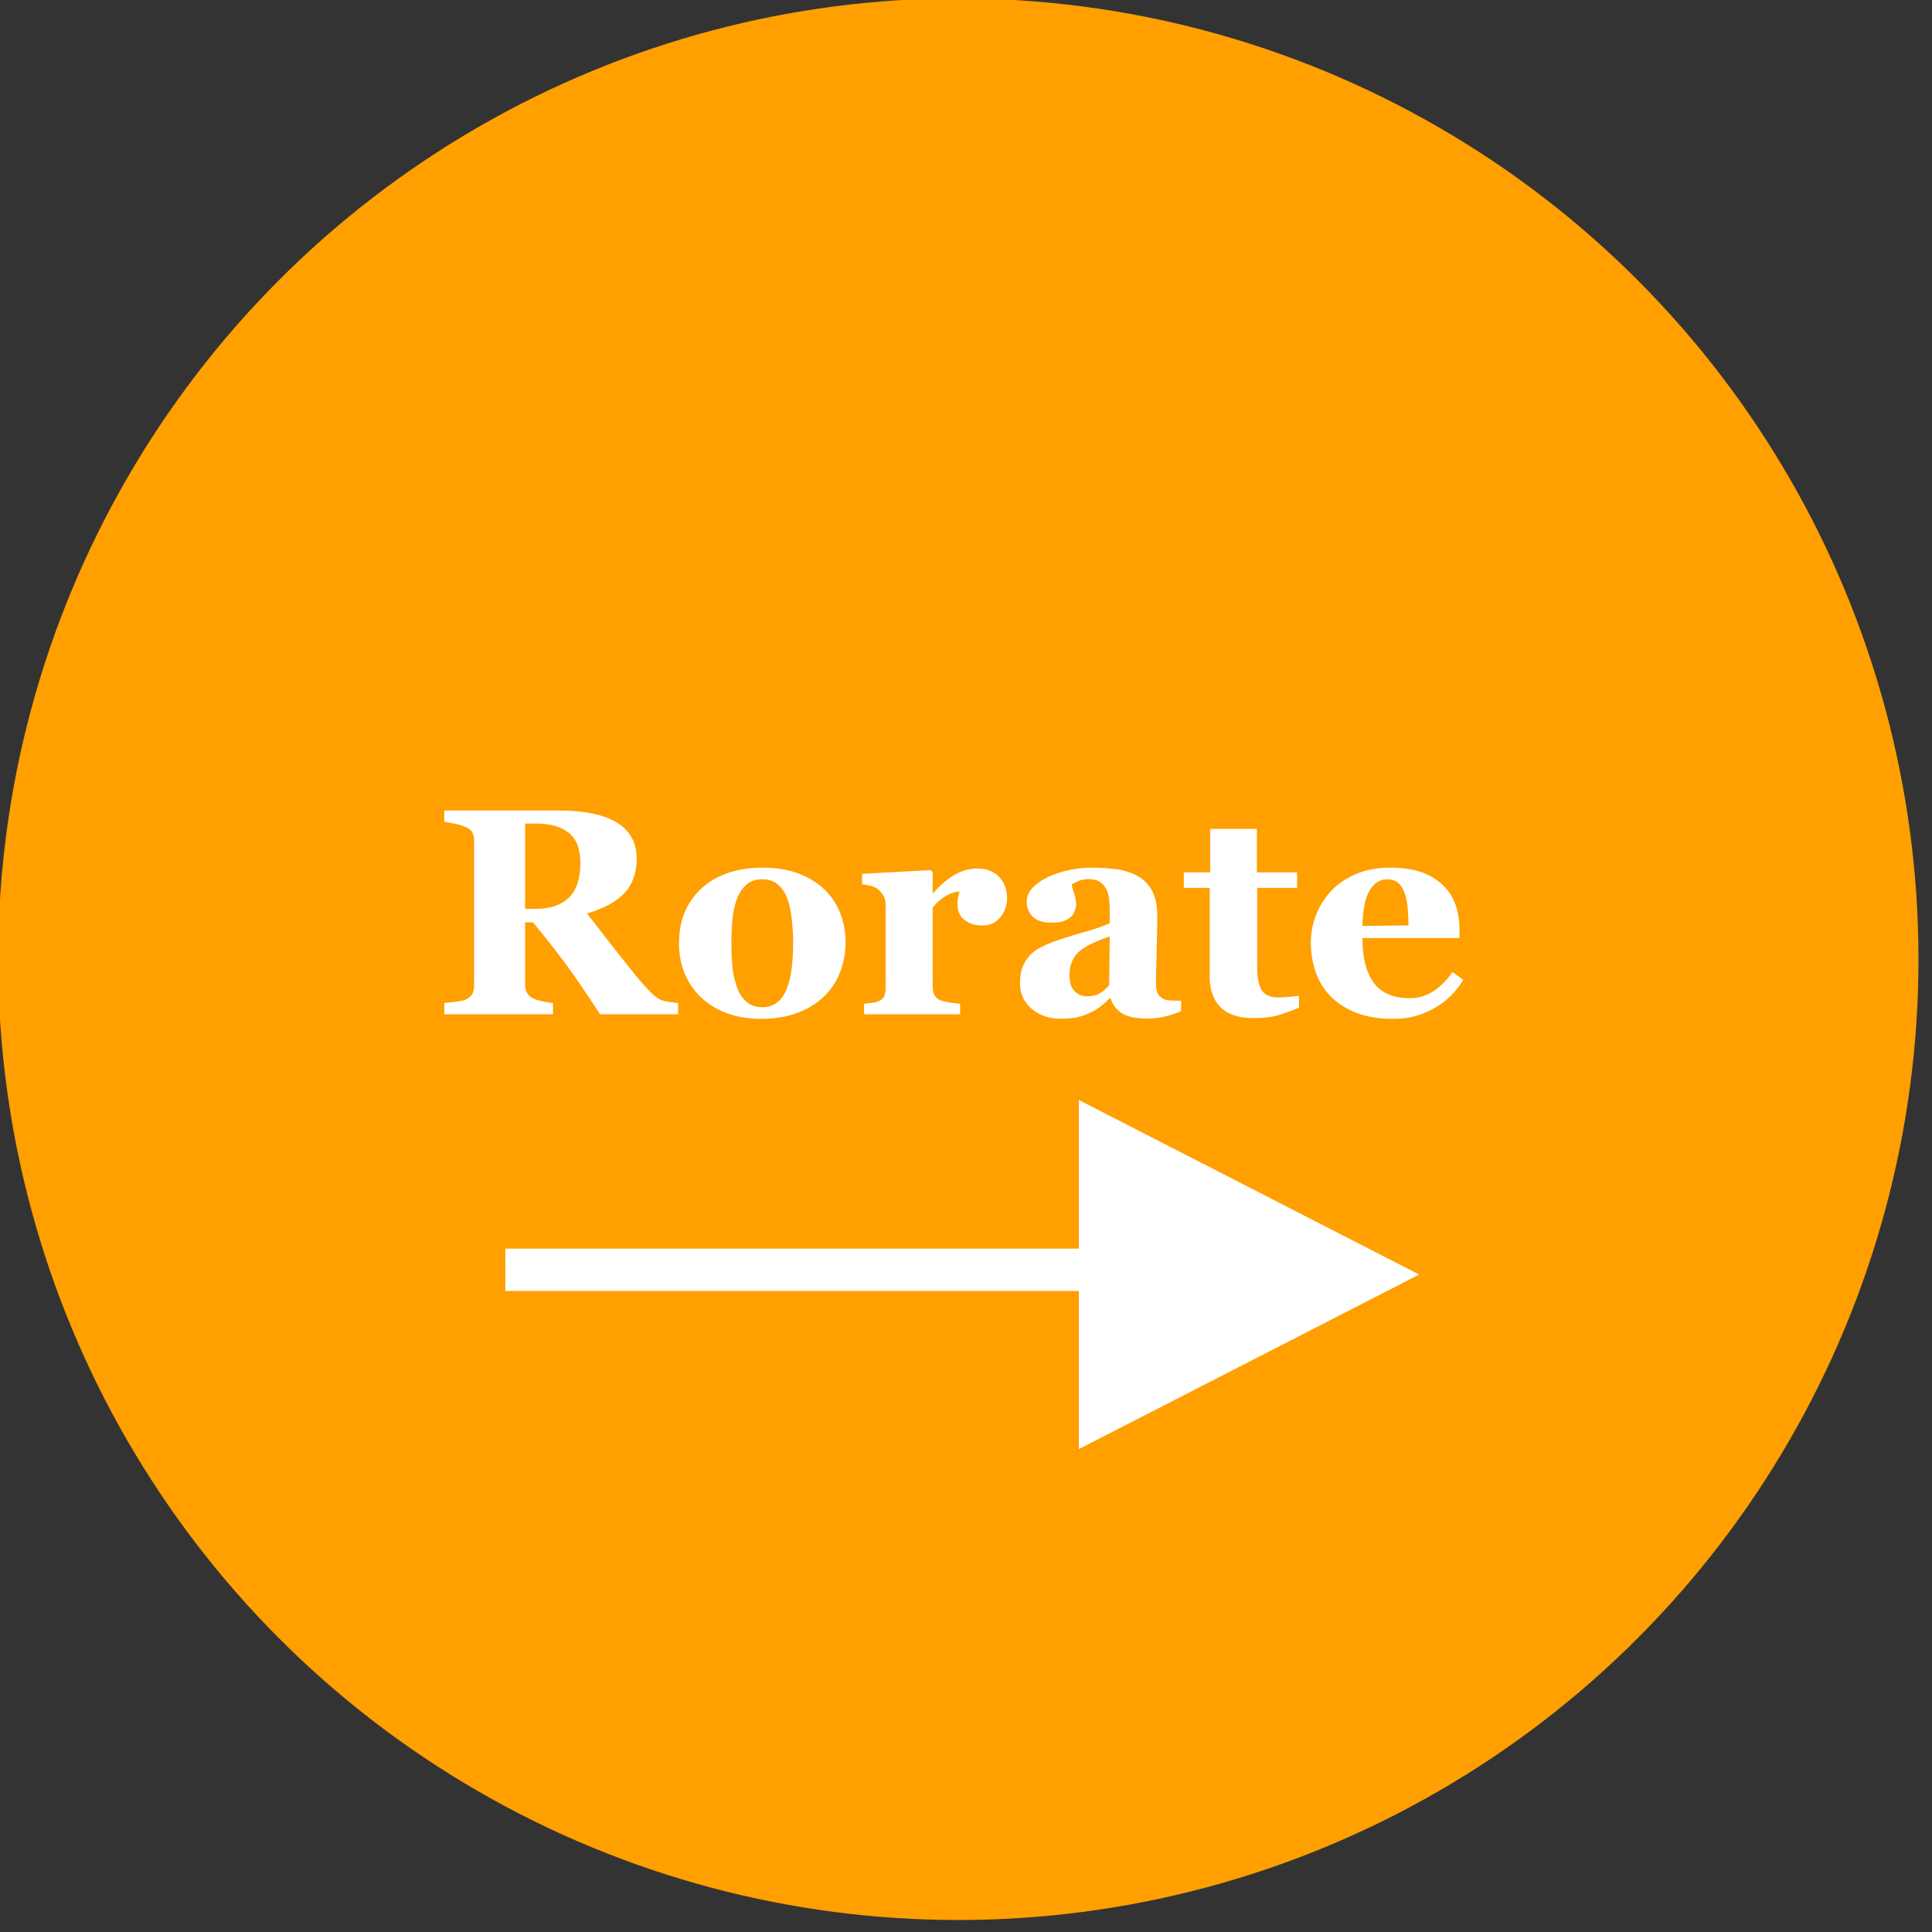 <?xml version="1.0" encoding="UTF-8" standalone="no"?>
<svg xmlns="http://www.w3.org/2000/svg" xmlns:xlink="http://www.w3.org/1999/xlink" xmlns:serif="http://www.serif.com/" width="100%" height="100%" viewBox="0 0 105 105" version="1.1" xml:space="preserve" style="fill-rule:evenodd;clip-rule:evenodd;stroke-linejoin:round;stroke-miterlimit:2;">
    <rect x="0" y="0" width="105" height="105" fill="#333333" stroke="none"/>
    <g transform="matrix(0.348,0,0,0.348,-87.105,-74.069)">
        <g>
            <g transform="matrix(1.093,0,0,1.065,275.22,204.729)">
                <ellipse cx="114.128" cy="148.274" rx="137.195" ry="140.895" style="fill:rgb(255,159,0);"></ellipse>
            </g>
            <g transform="matrix(4.25,7.87667e-32,-9.73555e-32,3.439,93.802,107.022)">
                <path d="M76.468,87.473L76.468,80.724L88.973,88.65L76.468,96.576L76.468,89.398L55.394,89.398L55.394,87.473L76.468,87.473Z" style="fill:white;"></path>
            </g>
            <g transform="matrix(2.87,0,0,2.87,266.096,229.659)">
                <path d="M31.398,49.331L27.148,49.331C26.414,48.206 25.803,47.31 25.316,46.643C24.829,45.976 24.224,45.206 23.5,44.331L23.07,44.331L23.07,47.698C23.07,47.885 23.105,48.044 23.176,48.174C23.246,48.305 23.38,48.414 23.578,48.503C23.677,48.544 23.832,48.587 24.043,48.631C24.254,48.676 24.435,48.706 24.586,48.721L24.586,49.331L18.672,49.331L18.672,48.721C18.823,48.706 19.022,48.683 19.27,48.655C19.517,48.626 19.693,48.591 19.797,48.549C19.995,48.466 20.128,48.361 20.195,48.233C20.263,48.105 20.297,47.943 20.297,47.745L20.297,39.924C20.297,39.737 20.268,39.581 20.211,39.456C20.154,39.331 20.016,39.221 19.797,39.128C19.63,39.06 19.434,39.003 19.207,38.956C18.98,38.909 18.802,38.875 18.672,38.854L18.672,38.245L24.891,38.245C26.281,38.245 27.337,38.462 28.059,38.897C28.78,39.332 29.141,39.989 29.141,40.87C29.141,41.646 28.918,42.269 28.473,42.741C28.027,43.212 27.349,43.581 26.438,43.846C26.792,44.305 27.204,44.836 27.676,45.44C28.147,46.044 28.638,46.661 29.148,47.292C29.31,47.495 29.53,47.743 29.809,48.038C30.087,48.332 30.333,48.513 30.547,48.581C30.667,48.617 30.819,48.648 31.004,48.674C31.189,48.7 31.32,48.716 31.398,48.721L31.398,49.331ZM26.078,41.088C26.078,40.349 25.871,39.808 25.457,39.467C25.043,39.126 24.453,38.956 23.688,38.956L23.07,38.956L23.07,43.596L23.664,43.596C24.43,43.596 25.023,43.396 25.445,42.995C25.867,42.594 26.078,41.958 26.078,41.088Z" style="fill:white;fill-rule:nonzero;"></path>
                <path d="M39.32,42.503C39.706,42.862 40,43.292 40.203,43.792C40.406,44.292 40.508,44.833 40.508,45.417C40.508,45.995 40.408,46.54 40.207,47.053C40.007,47.566 39.714,48.005 39.328,48.37C38.917,48.76 38.426,49.06 37.855,49.268C37.285,49.476 36.633,49.581 35.898,49.581C35.263,49.581 34.678,49.489 34.145,49.307C33.611,49.125 33.138,48.851 32.727,48.487C32.331,48.138 32.018,47.707 31.789,47.194C31.56,46.681 31.445,46.107 31.445,45.471C31.445,44.846 31.546,44.29 31.746,43.803C31.947,43.316 32.247,42.883 32.648,42.503C33.034,42.138 33.509,41.855 34.074,41.655C34.639,41.454 35.271,41.354 35.969,41.354C36.698,41.354 37.34,41.454 37.895,41.655C38.449,41.855 38.925,42.138 39.32,42.503ZM37.32,47.917C37.435,47.625 37.52,47.271 37.574,46.854C37.629,46.437 37.656,45.953 37.656,45.401C37.656,45.036 37.63,44.62 37.578,44.151C37.526,43.682 37.448,43.312 37.344,43.042C37.219,42.713 37.046,42.456 36.824,42.268C36.603,42.081 36.323,41.987 35.984,41.987C35.615,41.987 35.319,42.088 35.098,42.292C34.876,42.495 34.706,42.758 34.586,43.081C34.477,43.378 34.401,43.725 34.359,44.124C34.318,44.522 34.297,44.937 34.297,45.37C34.297,45.937 34.315,46.407 34.352,46.78C34.388,47.152 34.477,47.526 34.617,47.901C34.737,48.224 34.909,48.479 35.133,48.667C35.357,48.854 35.641,48.948 35.984,48.948C36.297,48.948 36.565,48.861 36.789,48.686C37.013,48.512 37.19,48.255 37.32,47.917Z" style="fill:white;fill-rule:nonzero;"></path>
                <path d="M49.297,43.01C49.297,43.406 49.175,43.754 48.93,44.053C48.685,44.353 48.362,44.503 47.961,44.503C47.581,44.503 47.259,44.406 46.996,44.213C46.733,44.021 46.602,43.737 46.602,43.362C46.602,43.18 46.615,43.038 46.641,42.936C46.667,42.835 46.69,42.739 46.711,42.651C46.471,42.661 46.219,42.745 45.953,42.901C45.688,43.057 45.453,43.266 45.25,43.526L45.25,47.815C45.25,47.997 45.279,48.148 45.336,48.268C45.393,48.388 45.49,48.482 45.625,48.549C45.74,48.607 45.926,48.655 46.184,48.694C46.441,48.733 46.628,48.755 46.742,48.76L46.742,49.331L41.516,49.331L41.516,48.76C41.646,48.75 41.777,48.736 41.91,48.717C42.043,48.699 42.156,48.674 42.25,48.643C42.417,48.586 42.531,48.497 42.594,48.378C42.656,48.258 42.688,48.101 42.688,47.909L42.688,43.362C42.688,43.174 42.643,43.006 42.555,42.858C42.466,42.71 42.359,42.591 42.234,42.503C42.141,42.44 42.022,42.388 41.879,42.346C41.736,42.305 41.578,42.276 41.406,42.26L41.406,41.69L45.133,41.487L45.25,41.604L45.25,42.737L45.281,42.737C45.641,42.32 46.022,41.993 46.426,41.756C46.829,41.519 47.25,41.401 47.688,41.401C48.172,41.401 48.561,41.551 48.855,41.85C49.15,42.15 49.297,42.536 49.297,43.01Z" style="fill:white;fill-rule:nonzero;"></path>
                <path d="M58.766,49.167C58.536,49.266 58.266,49.357 57.953,49.44C57.641,49.523 57.31,49.565 56.961,49.565C56.32,49.565 55.849,49.47 55.547,49.28C55.245,49.09 55.039,48.818 54.93,48.463L54.883,48.463C54.706,48.641 54.535,48.792 54.371,48.917C54.207,49.042 54.031,49.148 53.844,49.237C53.599,49.351 53.363,49.436 53.137,49.491C52.91,49.545 52.594,49.573 52.188,49.573C51.583,49.573 51.068,49.394 50.641,49.038C50.214,48.681 50,48.208 50,47.62C50,47.281 50.047,46.993 50.141,46.756C50.234,46.519 50.367,46.31 50.539,46.128C50.695,45.961 50.876,45.823 51.082,45.713C51.288,45.604 51.513,45.503 51.758,45.409C52.227,45.237 52.789,45.058 53.445,44.874C54.102,44.689 54.581,44.523 54.883,44.378L54.883,43.628C54.883,43.497 54.872,43.325 54.852,43.112C54.831,42.898 54.786,42.719 54.719,42.573C54.646,42.406 54.531,42.266 54.375,42.151C54.219,42.036 54.013,41.979 53.758,41.979C53.529,41.979 53.337,42.012 53.184,42.077C53.03,42.142 52.906,42.208 52.813,42.276C52.828,42.38 52.872,42.539 52.945,42.753C53.018,42.966 53.055,43.172 53.055,43.37C53.055,43.458 53.031,43.569 52.984,43.702C52.938,43.835 52.87,43.94 52.781,44.018C52.661,44.122 52.527,44.203 52.379,44.26C52.23,44.318 52.003,44.346 51.695,44.346C51.258,44.346 50.927,44.241 50.703,44.03C50.479,43.819 50.367,43.544 50.367,43.206C50.367,42.914 50.483,42.652 50.715,42.42C50.947,42.189 51.229,41.997 51.563,41.846C51.891,41.69 52.268,41.569 52.695,41.483C53.122,41.397 53.518,41.354 53.883,41.354C54.388,41.354 54.852,41.384 55.273,41.444C55.695,41.504 56.076,41.628 56.414,41.815C56.737,41.997 56.994,42.262 57.184,42.608C57.374,42.954 57.469,43.406 57.469,43.963C57.469,44.552 57.457,45.25 57.434,46.057C57.41,46.864 57.398,47.396 57.398,47.651C57.398,47.885 57.434,48.07 57.504,48.206C57.574,48.341 57.682,48.443 57.828,48.51C57.917,48.552 58.056,48.577 58.246,48.585C58.436,48.592 58.609,48.596 58.766,48.596L58.766,49.167ZM54.883,45.096C54.591,45.195 54.302,45.308 54.016,45.436C53.729,45.564 53.495,45.698 53.313,45.838C53.12,45.984 52.969,46.17 52.859,46.397C52.75,46.624 52.695,46.891 52.695,47.198C52.695,47.604 52.788,47.898 52.973,48.081C53.158,48.263 53.385,48.354 53.656,48.354C53.943,48.354 54.178,48.295 54.363,48.178C54.548,48.061 54.711,47.917 54.852,47.745L54.883,45.096Z" style="fill:white;fill-rule:nonzero;"></path>
                <path d="M65.18,48.971C64.846,49.117 64.49,49.249 64.109,49.366C63.729,49.483 63.266,49.542 62.719,49.542C61.906,49.542 61.303,49.344 60.91,48.948C60.517,48.552 60.32,47.987 60.32,47.253L60.32,42.456L58.914,42.456L58.914,41.612L60.352,41.612L60.352,39.245L62.891,39.245L62.891,41.612L65.078,41.612L65.078,42.456L62.906,42.456L62.906,46.737C62.906,47.346 62.991,47.779 63.16,48.034C63.329,48.289 63.633,48.417 64.07,48.417C64.211,48.417 64.406,48.406 64.656,48.385C64.906,48.364 65.081,48.341 65.18,48.315L65.18,48.971Z" style="fill:white;fill-rule:nonzero;"></path>
                <path d="M74.125,47.463C73.943,47.76 73.723,48.04 73.465,48.303C73.207,48.566 72.914,48.792 72.586,48.979C72.237,49.177 71.884,49.327 71.527,49.428C71.171,49.53 70.76,49.581 70.297,49.581C69.526,49.581 68.861,49.471 68.301,49.253C67.741,49.034 67.279,48.739 66.914,48.37C66.55,48 66.277,47.564 66.098,47.061C65.918,46.558 65.828,46.013 65.828,45.424C65.828,44.893 65.926,44.384 66.121,43.897C66.316,43.41 66.594,42.976 66.953,42.596C67.307,42.226 67.754,41.927 68.293,41.698C68.832,41.469 69.435,41.354 70.102,41.354C70.831,41.354 71.43,41.443 71.898,41.62C72.367,41.797 72.755,42.042 73.063,42.354C73.359,42.651 73.576,43.001 73.711,43.405C73.846,43.808 73.914,44.232 73.914,44.674L73.914,45.182L68.633,45.182C68.633,46.25 68.839,47.062 69.25,47.62C69.661,48.177 70.315,48.456 71.211,48.456C71.701,48.456 72.141,48.322 72.531,48.053C72.922,47.785 73.255,47.445 73.531,47.034L74.125,47.463ZM71.141,44.495C71.141,44.182 71.125,43.862 71.094,43.534C71.063,43.206 71.008,42.937 70.93,42.729C70.841,42.484 70.72,42.299 70.566,42.174C70.413,42.049 70.219,41.987 69.984,41.987C69.583,41.987 69.263,42.19 69.023,42.596C68.784,43.003 68.654,43.646 68.633,44.526L71.141,44.495Z" style="fill:white;fill-rule:nonzero;"></path>
            </g>
        </g>
    </g>
</svg>
